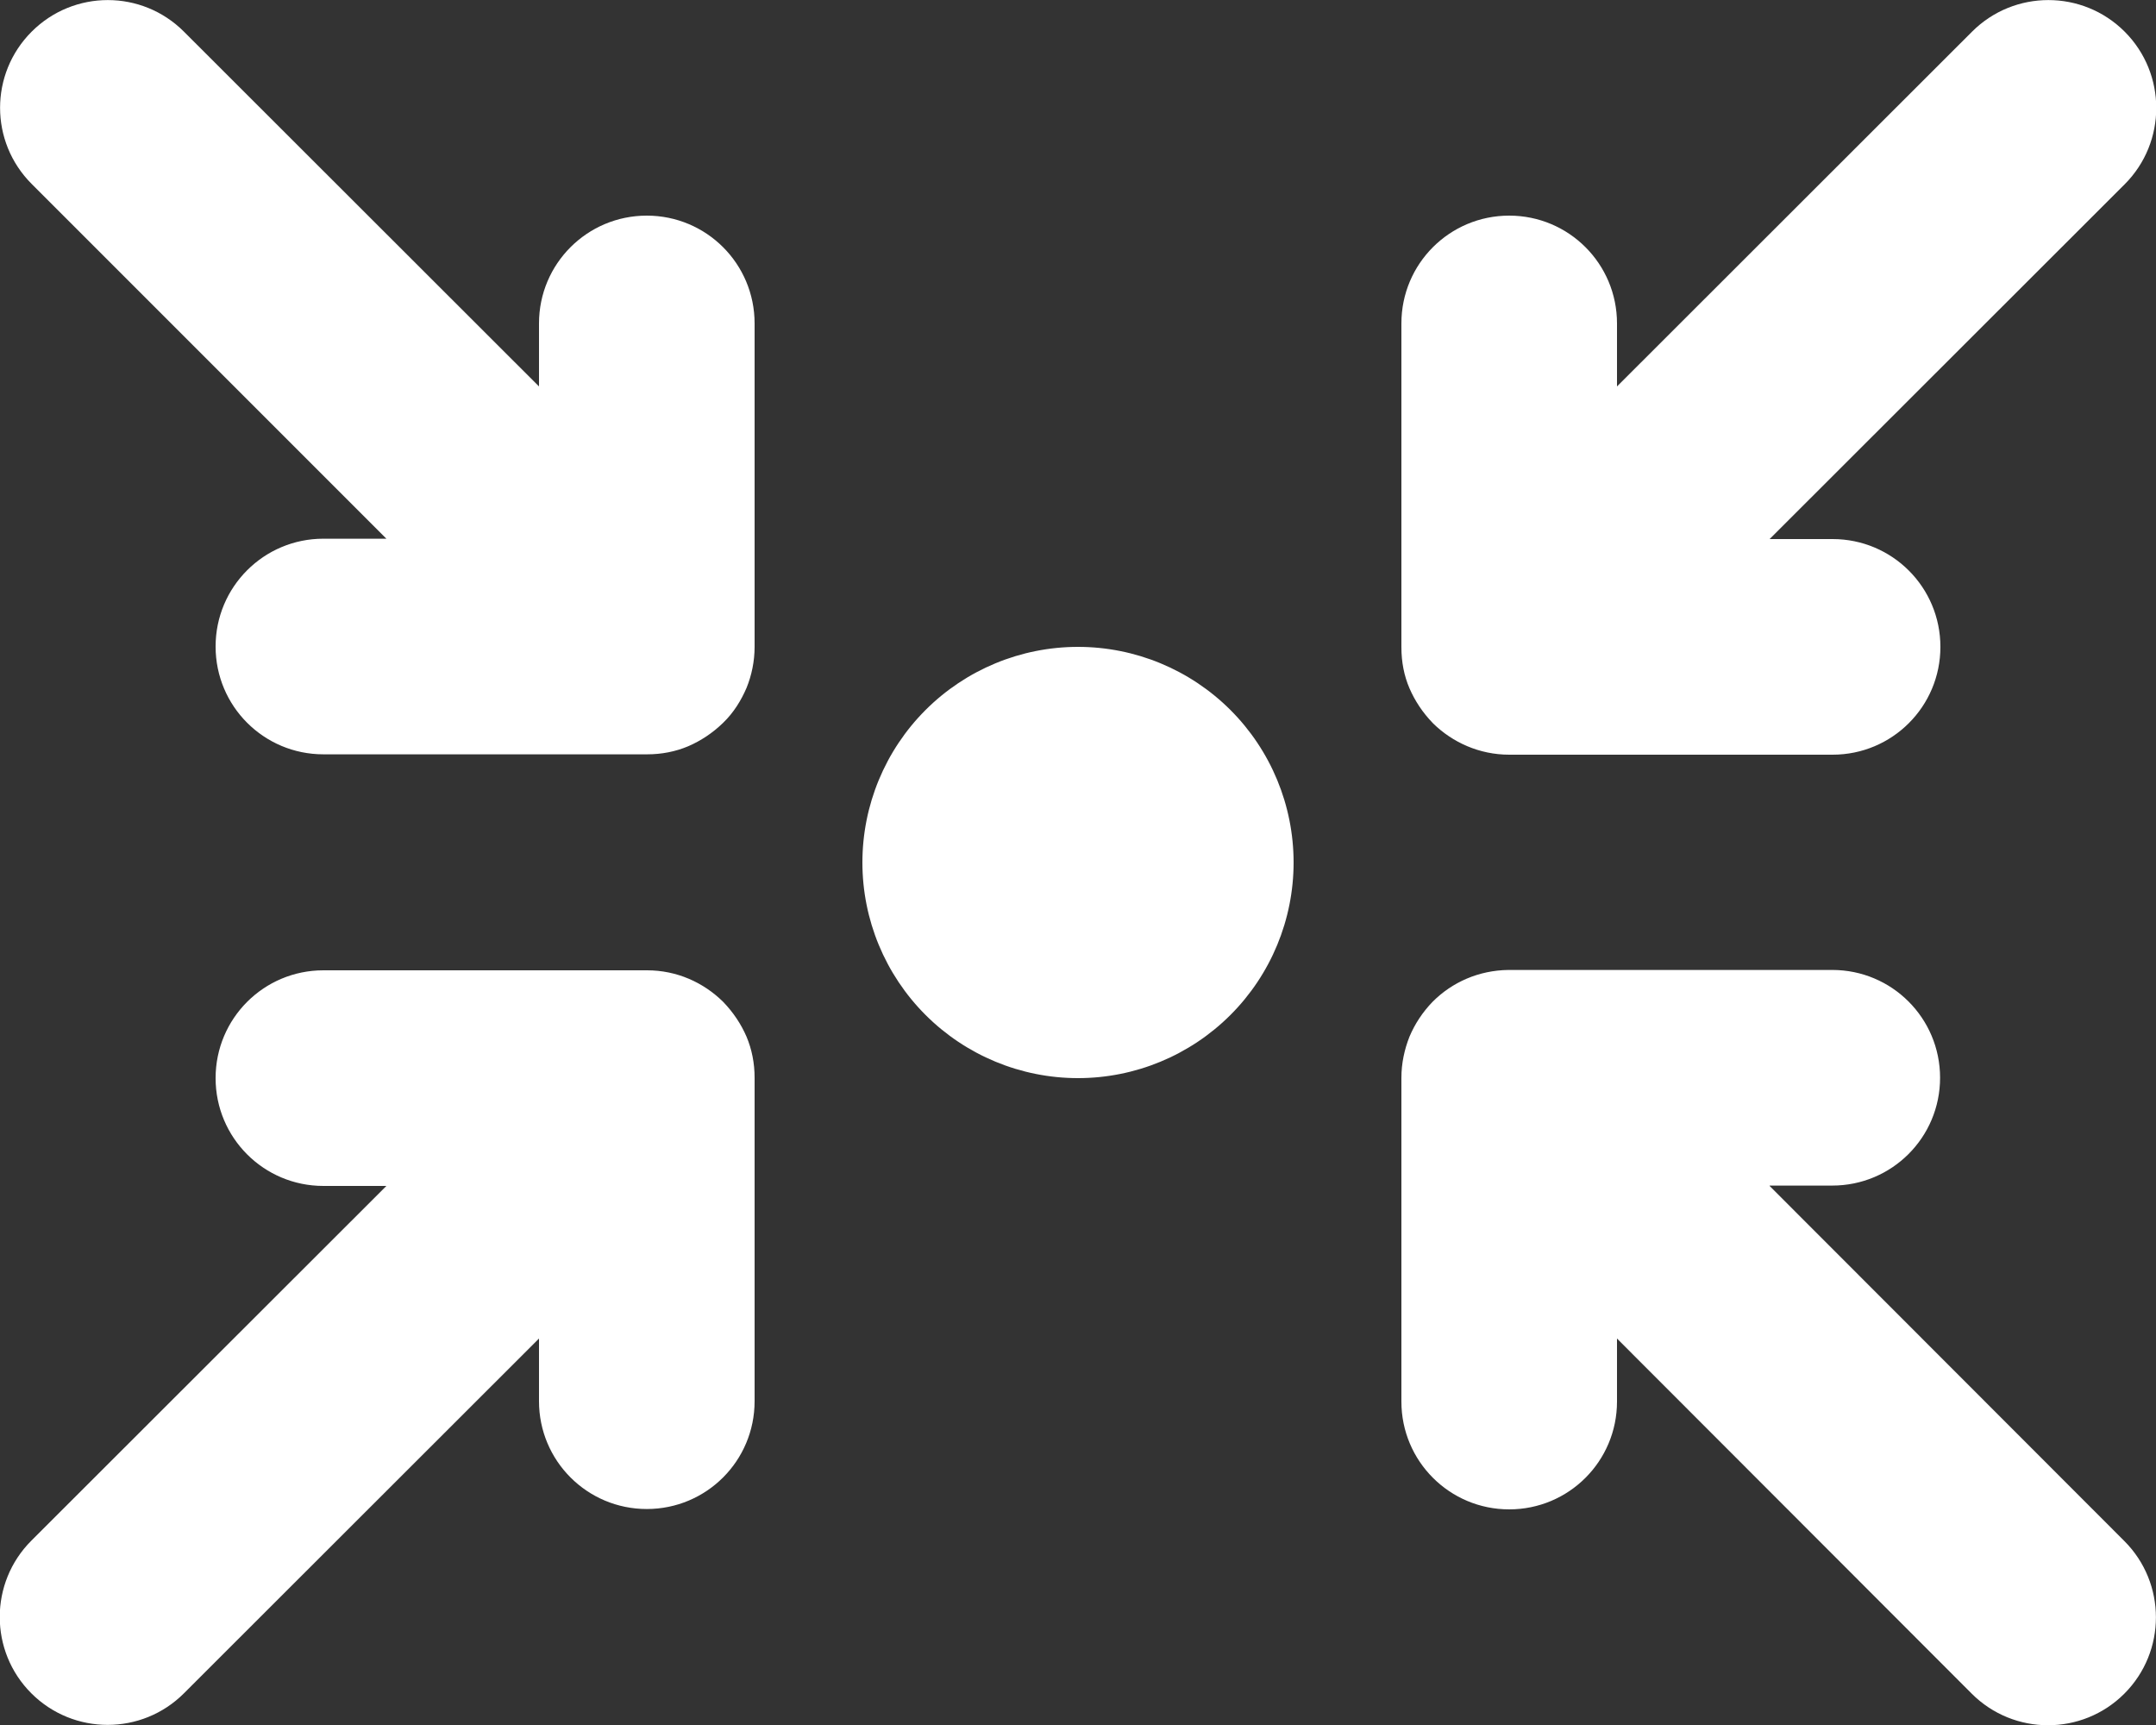<svg width="60" height="48" viewBox="0 0 60 48" fill="none" xmlns="http://www.w3.org/2000/svg">
<rect x="0" y="0" width="60" height="48" fill="#333333" stroke="none"/>
<g clip-path="url(#clip0_625_271)">
<path d="M0.881 0.881C2.053 -0.291 3.947 -0.291 5.119 0.881L15 10.753V9C15 7.34 16.341 6 18 6C19.659 6 21 7.34 21 9V18C21 18.403 20.916 18.797 20.775 19.143C20.625 19.49 20.419 19.828 20.128 20.109L20.119 20.118C19.828 20.4 19.5 20.615 19.153 20.765C18.797 20.915 18.413 20.99 18.009 20.99H9C7.341 20.99 6 19.65 6 17.99C6 16.331 7.341 14.99 9 14.99H10.753L0.881 5.118C-0.291 3.946 -0.291 2.053 0.881 0.881ZM24 24C24 22.408 24.632 20.882 25.757 19.757C26.883 18.632 28.409 18 30 18C31.591 18 33.117 18.632 34.243 19.757C35.368 20.882 36 22.408 36 24C36 25.591 35.368 27.117 34.243 28.242C33.117 29.367 31.591 30 30 30C28.409 30 26.883 29.367 25.757 28.242C24.632 27.117 24 25.591 24 24ZM10.753 33H9C7.341 33 6 31.659 6 30C6 28.34 7.341 27 9 27H18H18.009C18.834 27 19.575 27.337 20.119 27.872L20.128 27.881C20.409 28.172 20.625 28.5 20.775 28.846C20.925 29.203 21 29.587 21 29.99V38.99C21 40.65 19.659 41.99 18 41.99C16.341 41.99 15 40.65 15 38.99V37.246L5.119 47.118C3.947 48.29 2.044 48.29 0.872 47.118C-0.3 45.947 -0.3 44.043 0.872 42.871L10.753 33ZM39 9C39 7.34 40.341 6 42 6C43.659 6 45 7.34 45 9V10.753L54.881 0.881C56.053 -0.291 57.956 -0.291 59.128 0.881C60.3 2.053 60.3 3.956 59.128 5.128L49.247 15H51C52.659 15 54 16.34 54 18C54 19.659 52.659 21 51 21H42C41.175 21 40.425 20.662 39.881 20.128L39.872 20.118C39.591 19.828 39.375 19.5 39.225 19.153C39.075 18.806 39 18.422 39 18.009V18V9ZM49.247 33L59.119 42.881C60.291 44.053 60.291 45.956 59.119 47.128C57.947 48.3 56.044 48.3 54.872 47.128L45 37.246V39C45 40.659 43.659 42 42 42C40.341 42 39 40.659 39 39V30V29.99C39 29.587 39.084 29.203 39.225 28.846C39.375 28.49 39.591 28.162 39.872 27.872C40.416 27.328 41.156 27 41.981 26.99H41.991H50.991C52.65 26.99 53.991 28.331 53.991 29.99C53.991 31.65 52.65 32.99 50.991 32.99H49.247V33Z" fill="white"/>
</g>
<defs>
<clipPath id="clip0_625_271">
<rect width="60" height="48" fill="white"/>
</clipPath>
</defs>
</svg>
